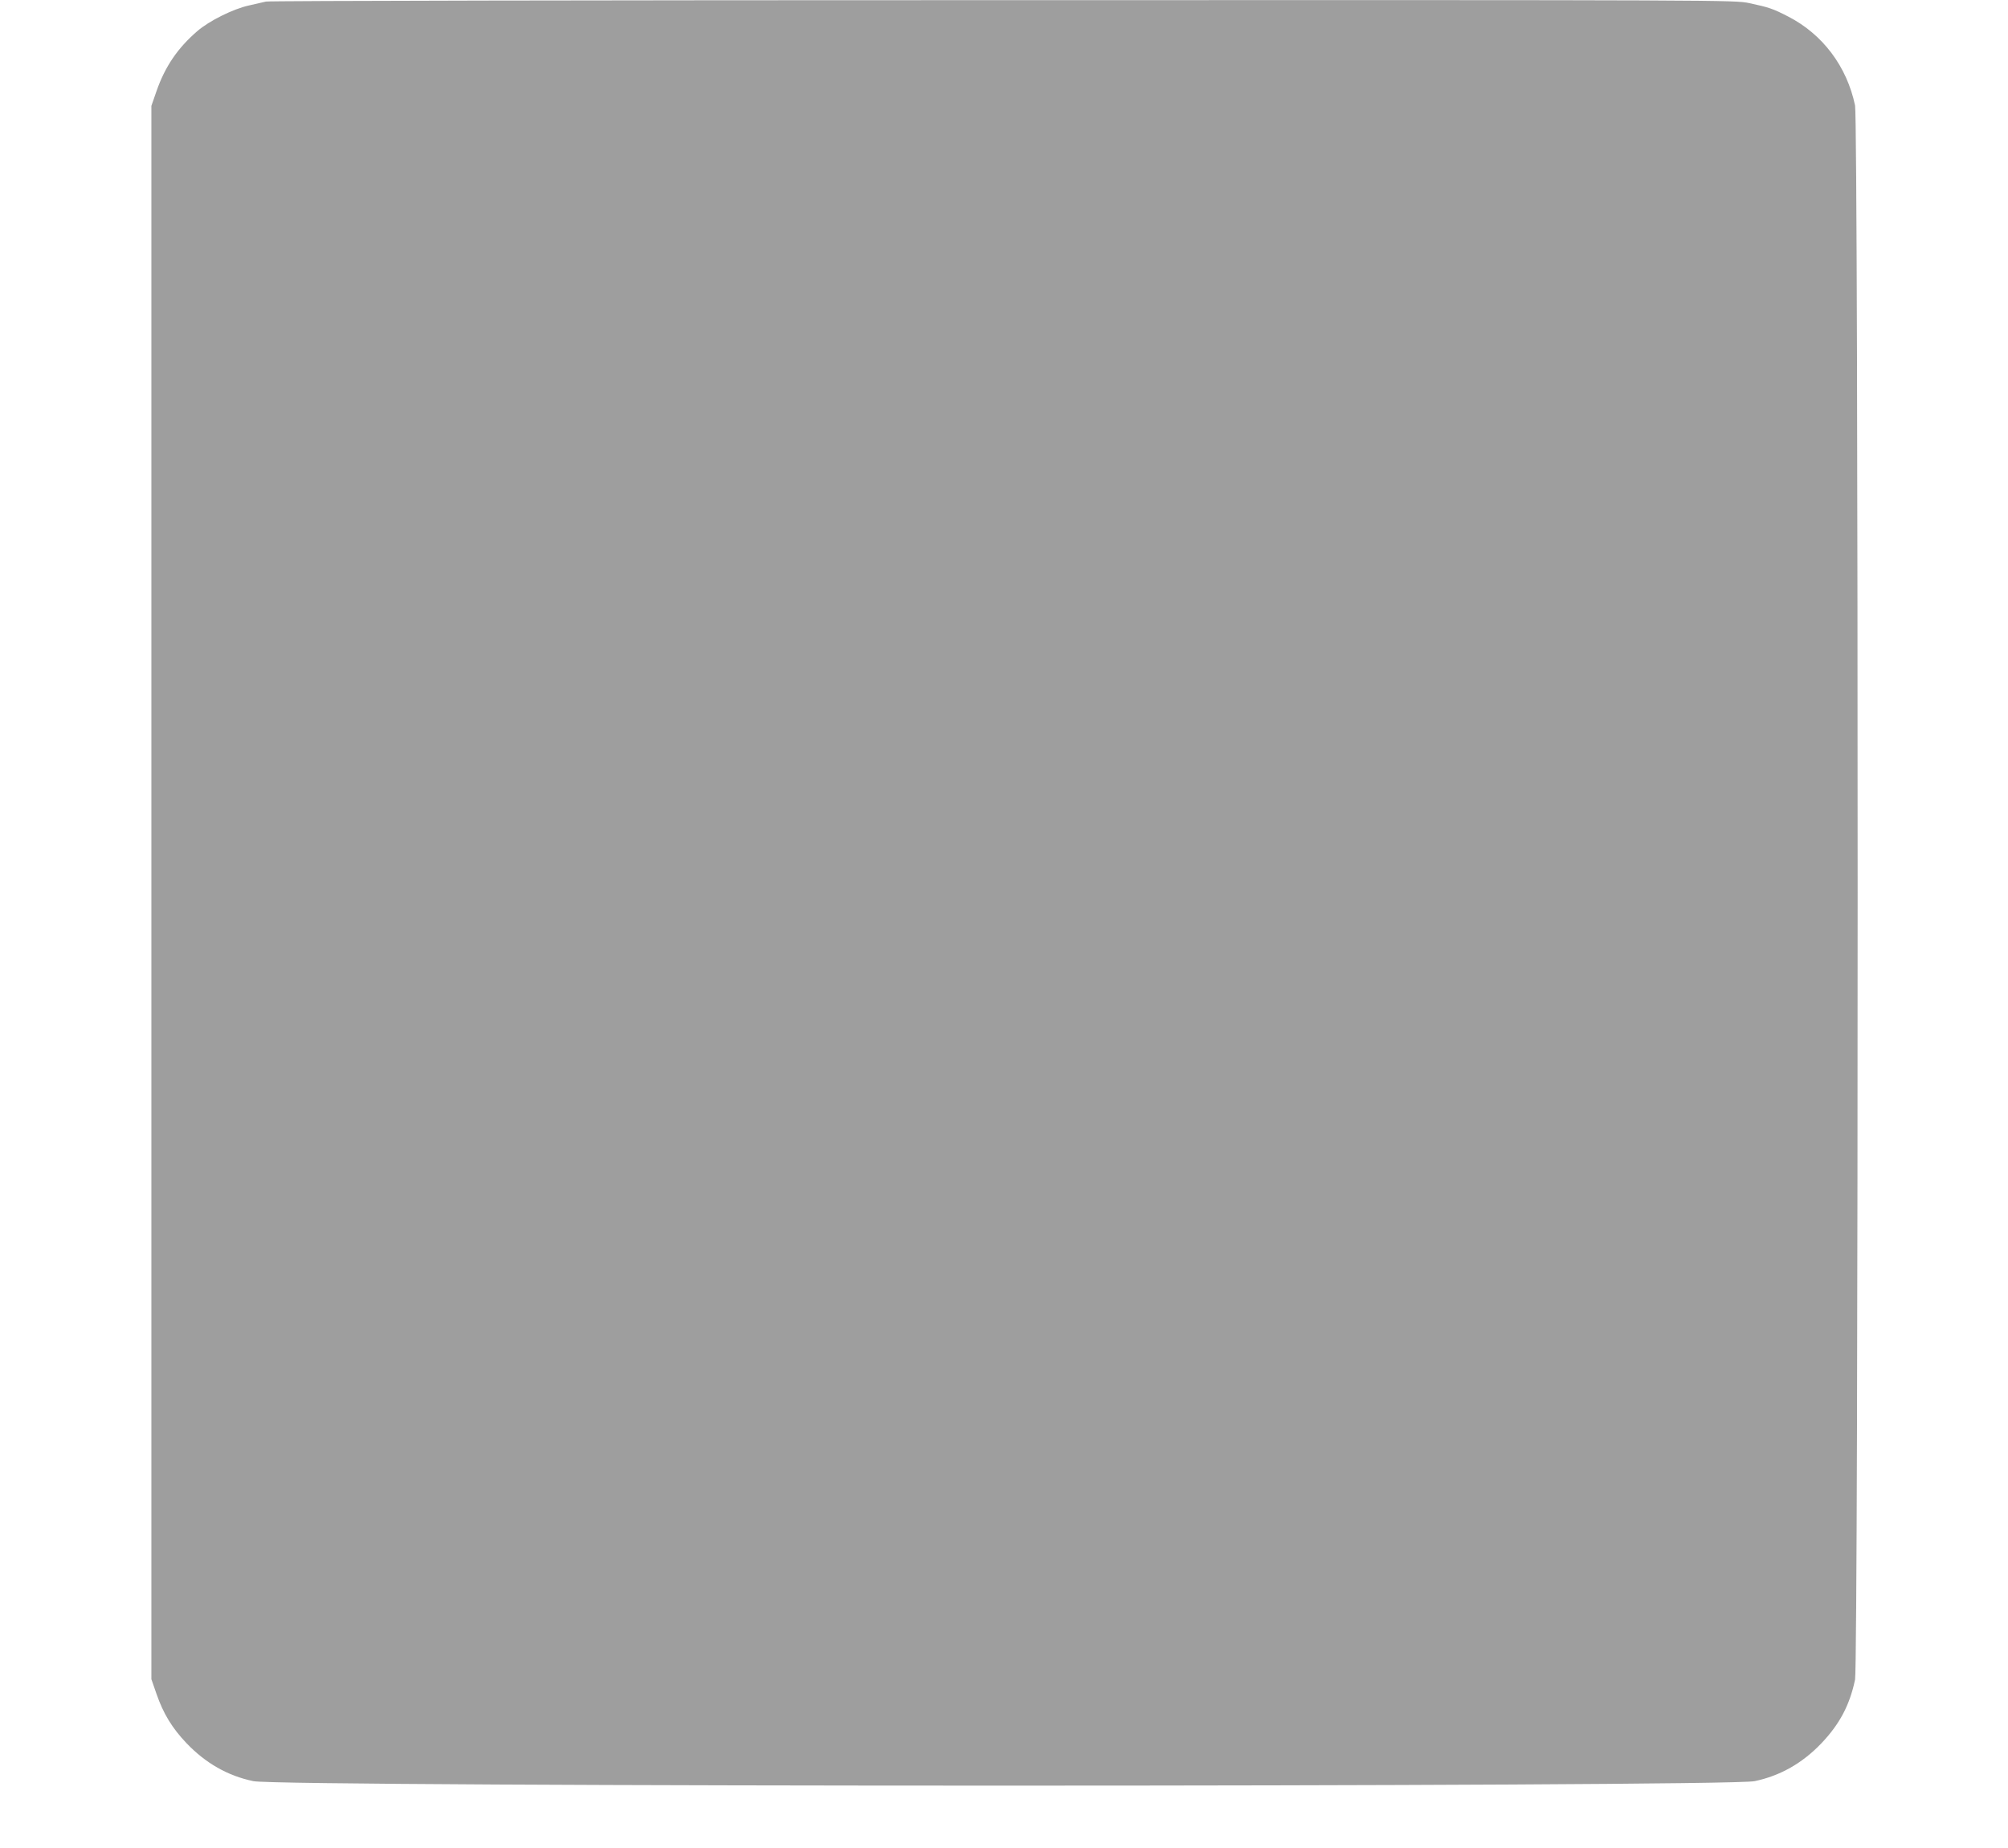 <?xml version="1.0" standalone="no"?>
<!DOCTYPE svg PUBLIC "-//W3C//DTD SVG 20010904//EN"
 "http://www.w3.org/TR/2001/REC-SVG-20010904/DTD/svg10.dtd">
<svg version="1.0" xmlns="http://www.w3.org/2000/svg"
 width="1280pt" height="1178pt" viewBox="0 0 1280 1178"
 preserveAspectRatio="xMidYMid meet">
<g transform="translate(0,1178) scale(0.1,-0.1)"
fill="#9e9e9e" stroke="none">
<path d="M1695 11770 c-16 -4 -66 -15 -109 -25 -100 -22 -253 -98 -329 -164
-125 -108 -205 -226 -259 -381 l-33 -95 0 -5015 0 -5015 33 -95 c44 -126 99
-216 190 -312 123 -129 264 -209 427 -243 183 -38 9387 -38 9570 0 162 34 304
114 426 242 116 122 180 243 214 405 22 105 22 9931 0 10036 -52 248 -206 453
-425 566 -99 51 -123 59 -249 86 -94 20 -123 20 -4760 19 -2566 0 -4679 -4
-4696 -9z"/>
</g>
</svg>
